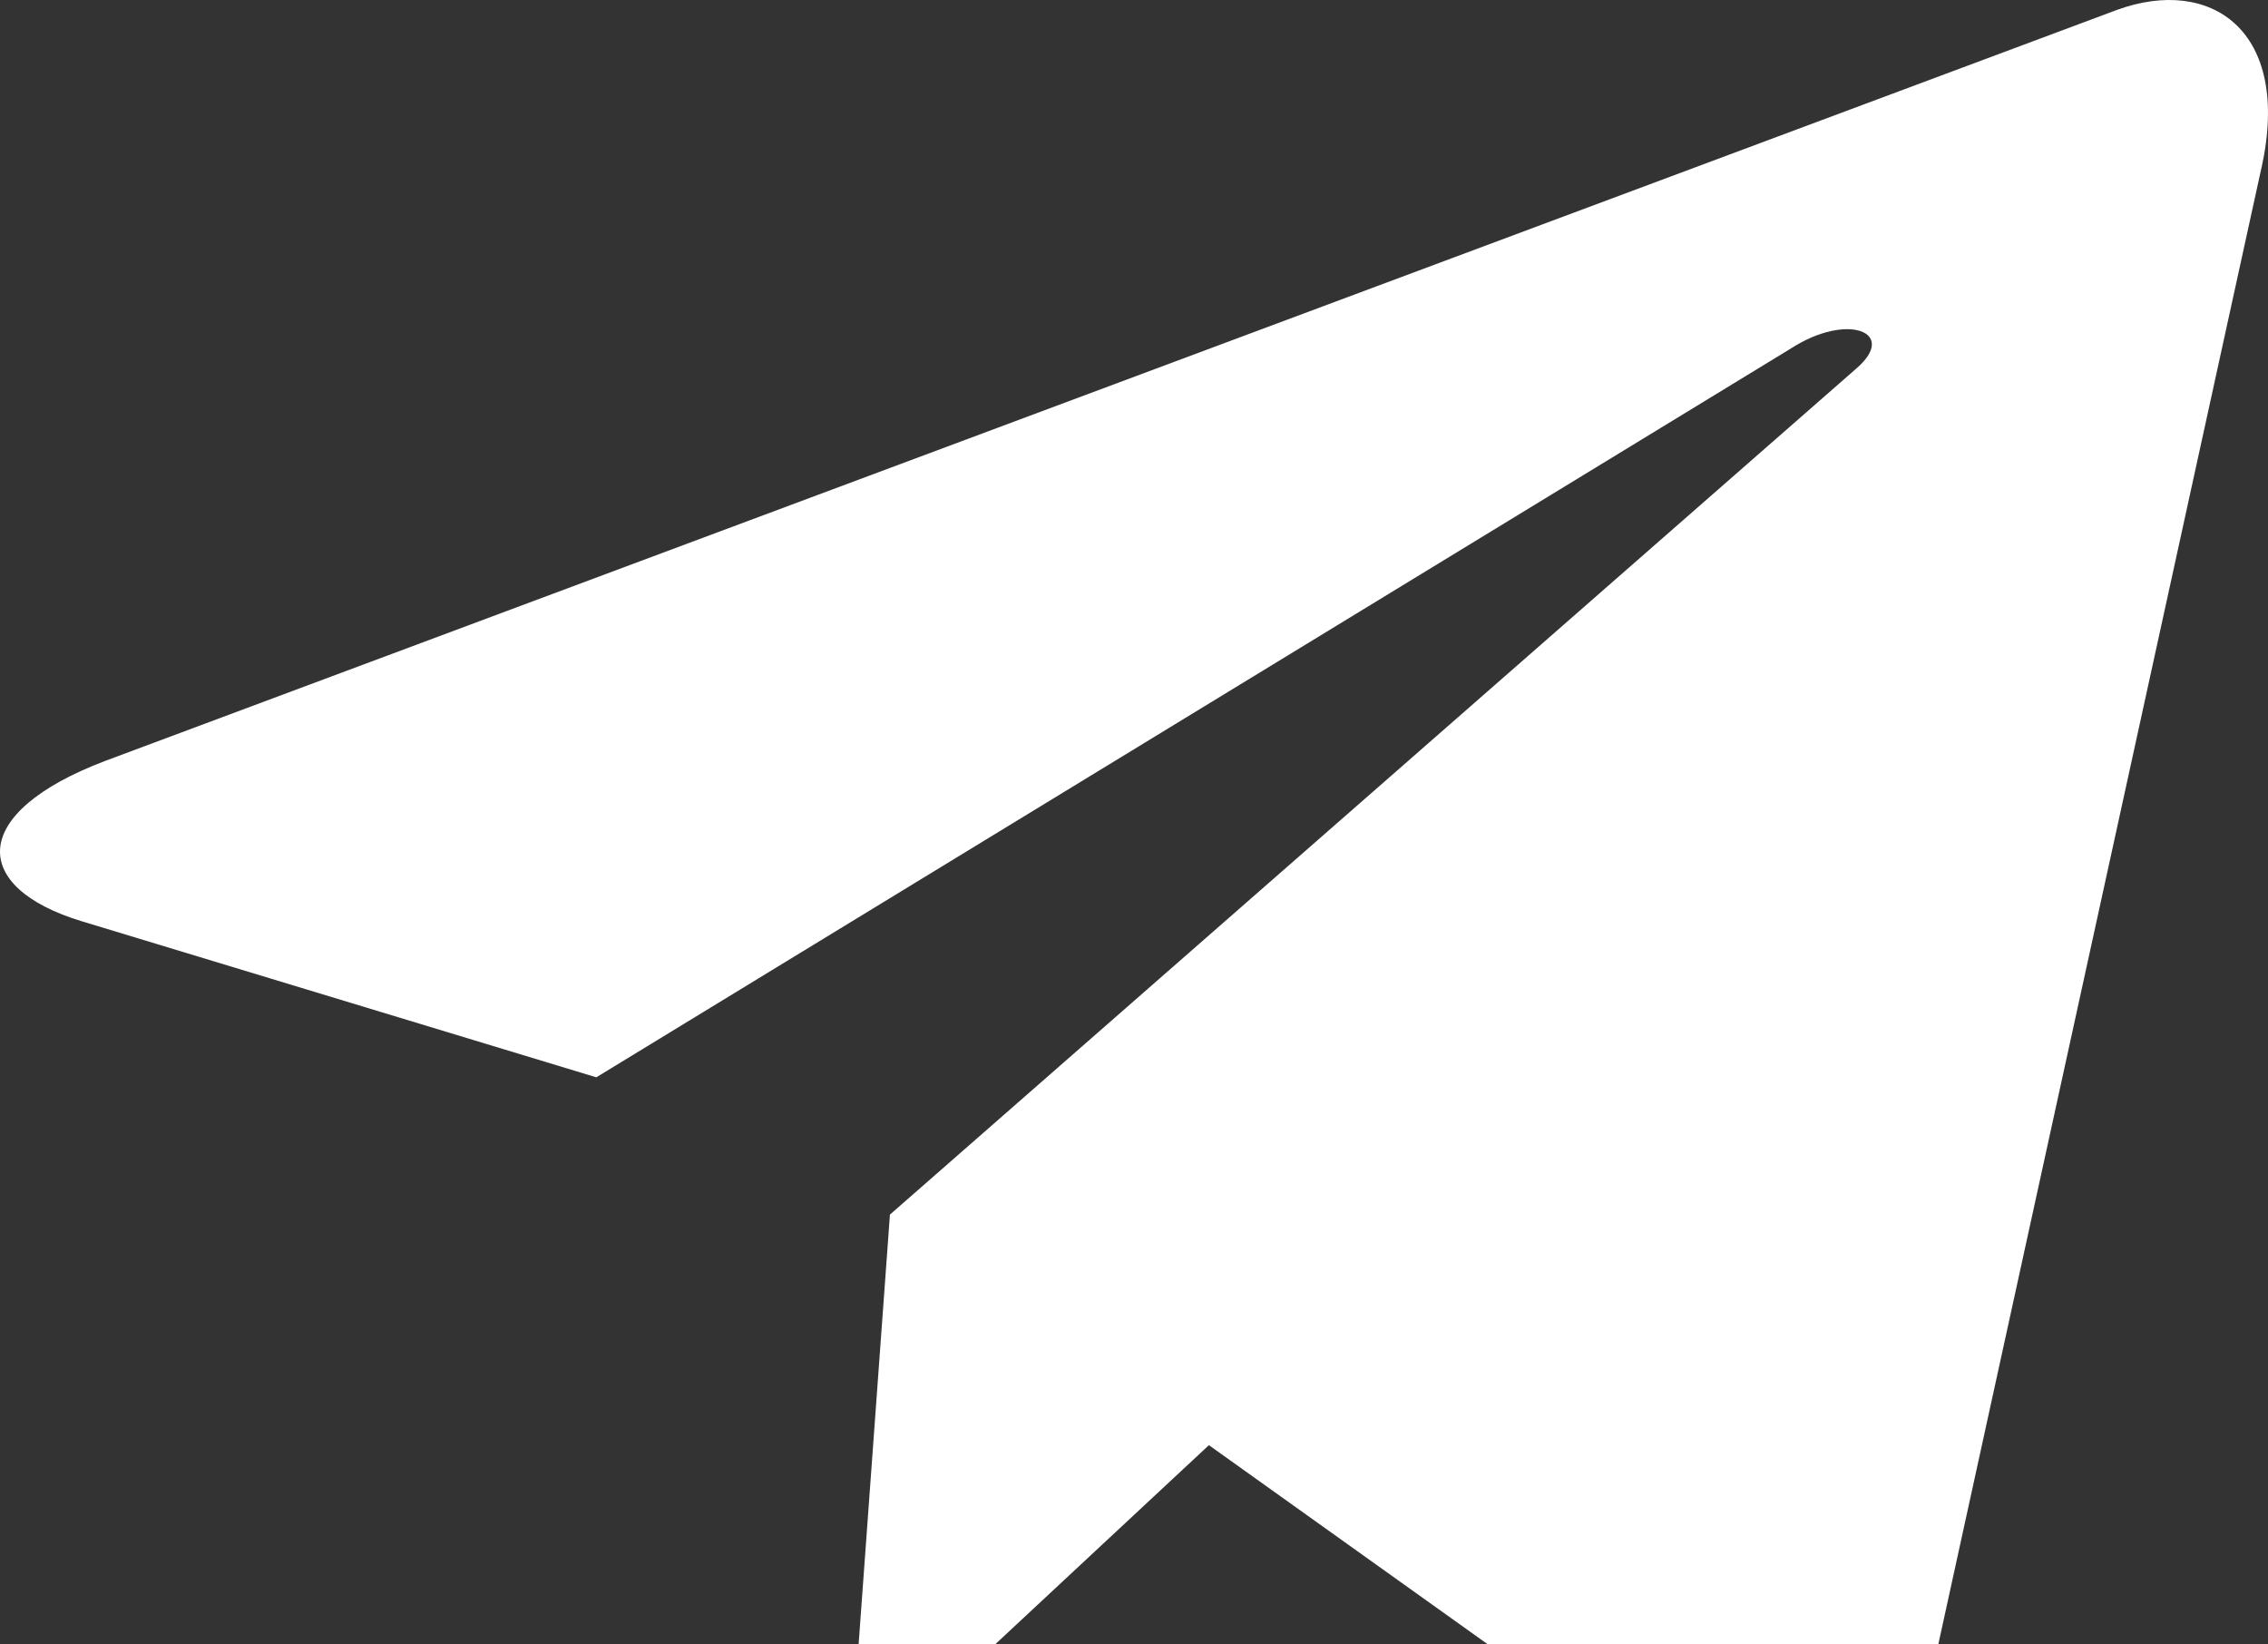 <?xml version="1.0" encoding="UTF-8"?> <svg xmlns="http://www.w3.org/2000/svg" width="80" height="58" viewBox="0 0 80 58" fill="none"><rect x="0" y="0" width="80" height="58" fill="#333333" stroke="none"/><g clip-path="url(#clip0_372_10)"><path d="M31.391 42.839L30.068 60.987C31.961 60.987 32.781 60.194 33.765 59.242L42.642 50.971L61.035 64.104C64.409 65.937 66.785 64.972 67.696 61.078L79.769 5.92L79.772 5.916C80.843 1.054 77.969 -0.847 74.682 0.346L3.714 26.836C-1.129 28.669 -1.056 31.302 2.891 32.495L21.034 37.997L63.179 12.286C65.162 11.006 66.966 11.714 65.482 12.995L31.391 42.839Z" fill="white"></path></g><defs><clipPath id="clip0_372_10"><rect width="80" height="58" fill="white"></rect></clipPath></defs></svg> 